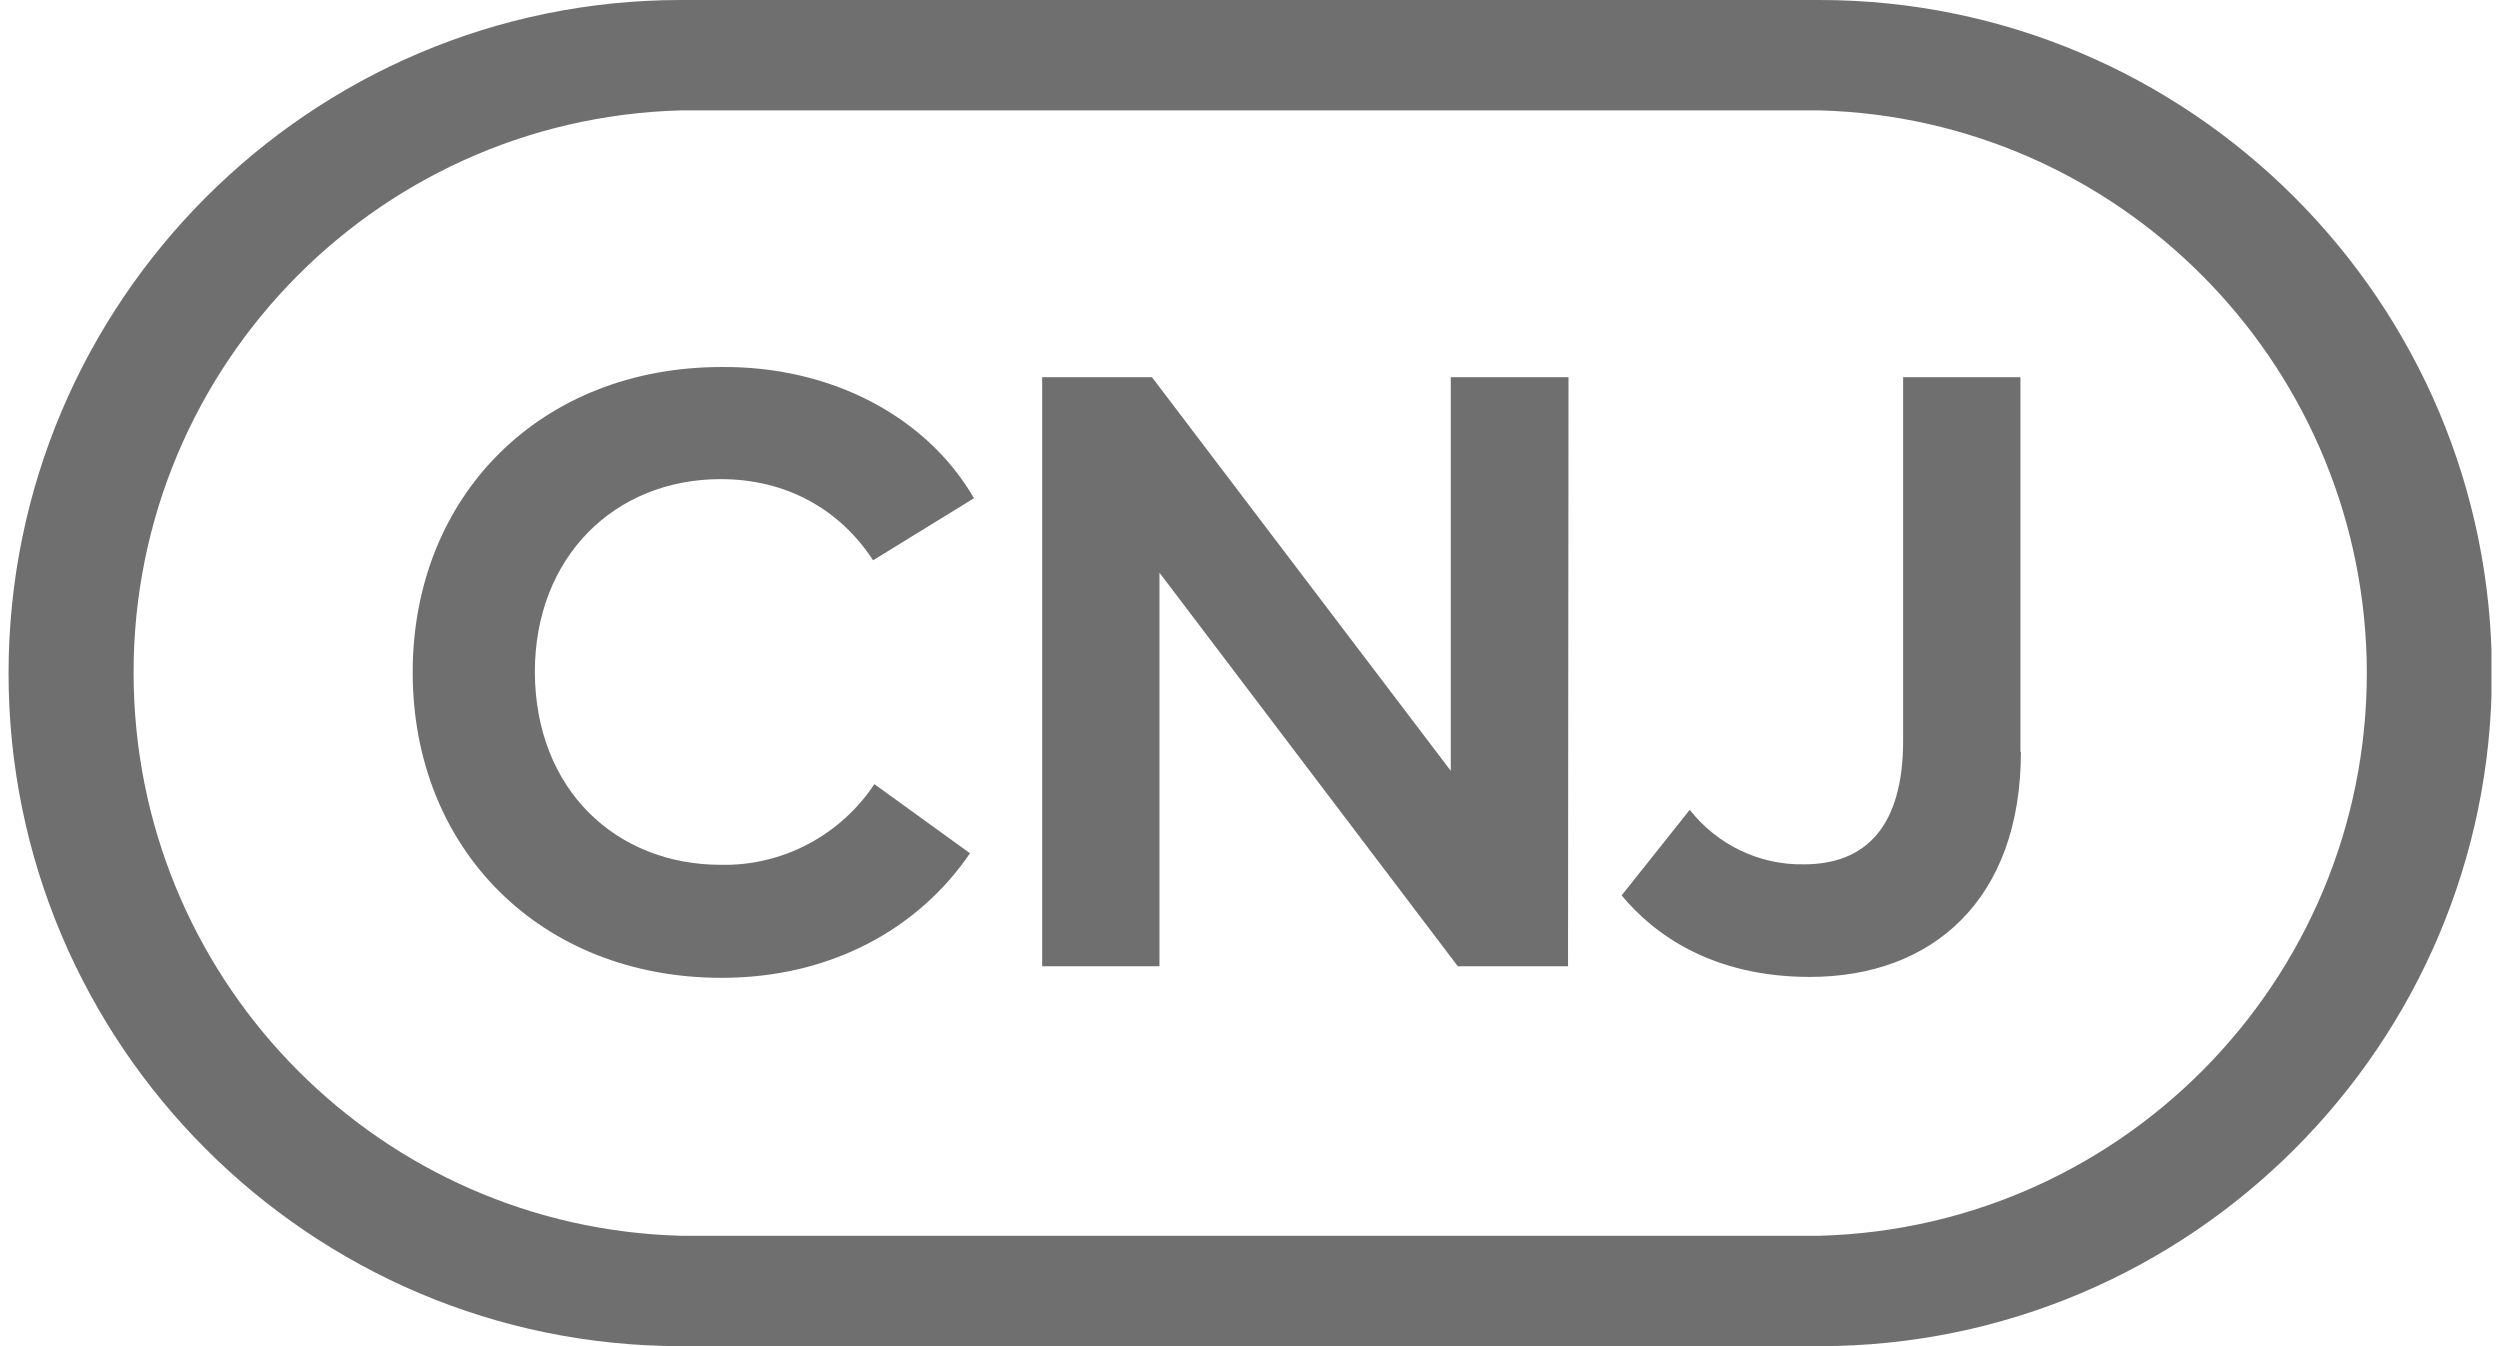 <svg width="52" height="28" viewBox="0 0 52 28" fill="none" xmlns="http://www.w3.org/2000/svg">
<g clip-path="url(#clip0_12369_133)">
<path d="M37.845 28H14.164C6.448 28 0.178 21.721 0.178 14.005C0.178 6.288 6.448 0 14.164 0H37.845C45.552 0 51.831 6.279 51.831 14.005C51.831 21.731 45.552 28 37.845 28ZM14.164 2.296C7.7 2.471 2.608 7.846 2.783 14.309C2.949 20.532 7.949 25.538 14.164 25.704H37.845C44.3 25.529 49.391 20.154 49.226 13.691C49.051 7.468 44.051 2.462 37.845 2.296H14.164Z" fill="#6F6F6F"/>
<path d="M42.035 15.637C42.035 18.707 40.202 20.32 37.643 20.32C35.617 20.32 34.402 19.435 33.73 18.624L35.147 16.844C35.718 17.573 36.602 17.997 37.523 17.978C38.821 17.978 39.585 17.176 39.585 15.406V7.846H42.025V15.637H42.035Z" fill="#6F6F6F"/>
<path d="M32.615 20.099H30.323L24.117 11.912V20.099H21.677V7.846H23.961L30.176 16.033V7.846H32.625L32.615 20.099Z" fill="#6F6F6F"/>
<path d="M20.259 10.363L18.16 11.654C17.469 10.593 16.355 9.966 14.992 9.966C12.773 9.966 11.125 11.598 11.125 13.977C11.134 16.439 12.829 17.988 14.992 17.988C16.272 18.015 17.478 17.379 18.187 16.31L20.176 17.748C19.09 19.343 17.248 20.339 15.011 20.339C11.245 20.339 8.584 17.665 8.584 13.986C8.584 10.308 11.245 7.634 15.011 7.634C17.267 7.615 19.265 8.648 20.259 10.363Z" fill="#6F6F6F"/>
</g>
<defs>
<clipPath id="clip0_12369_133">
<rect width="51.644" height="28" fill="white" transform="translate(0.178)"/>
</clipPath>
</defs>
</svg>
